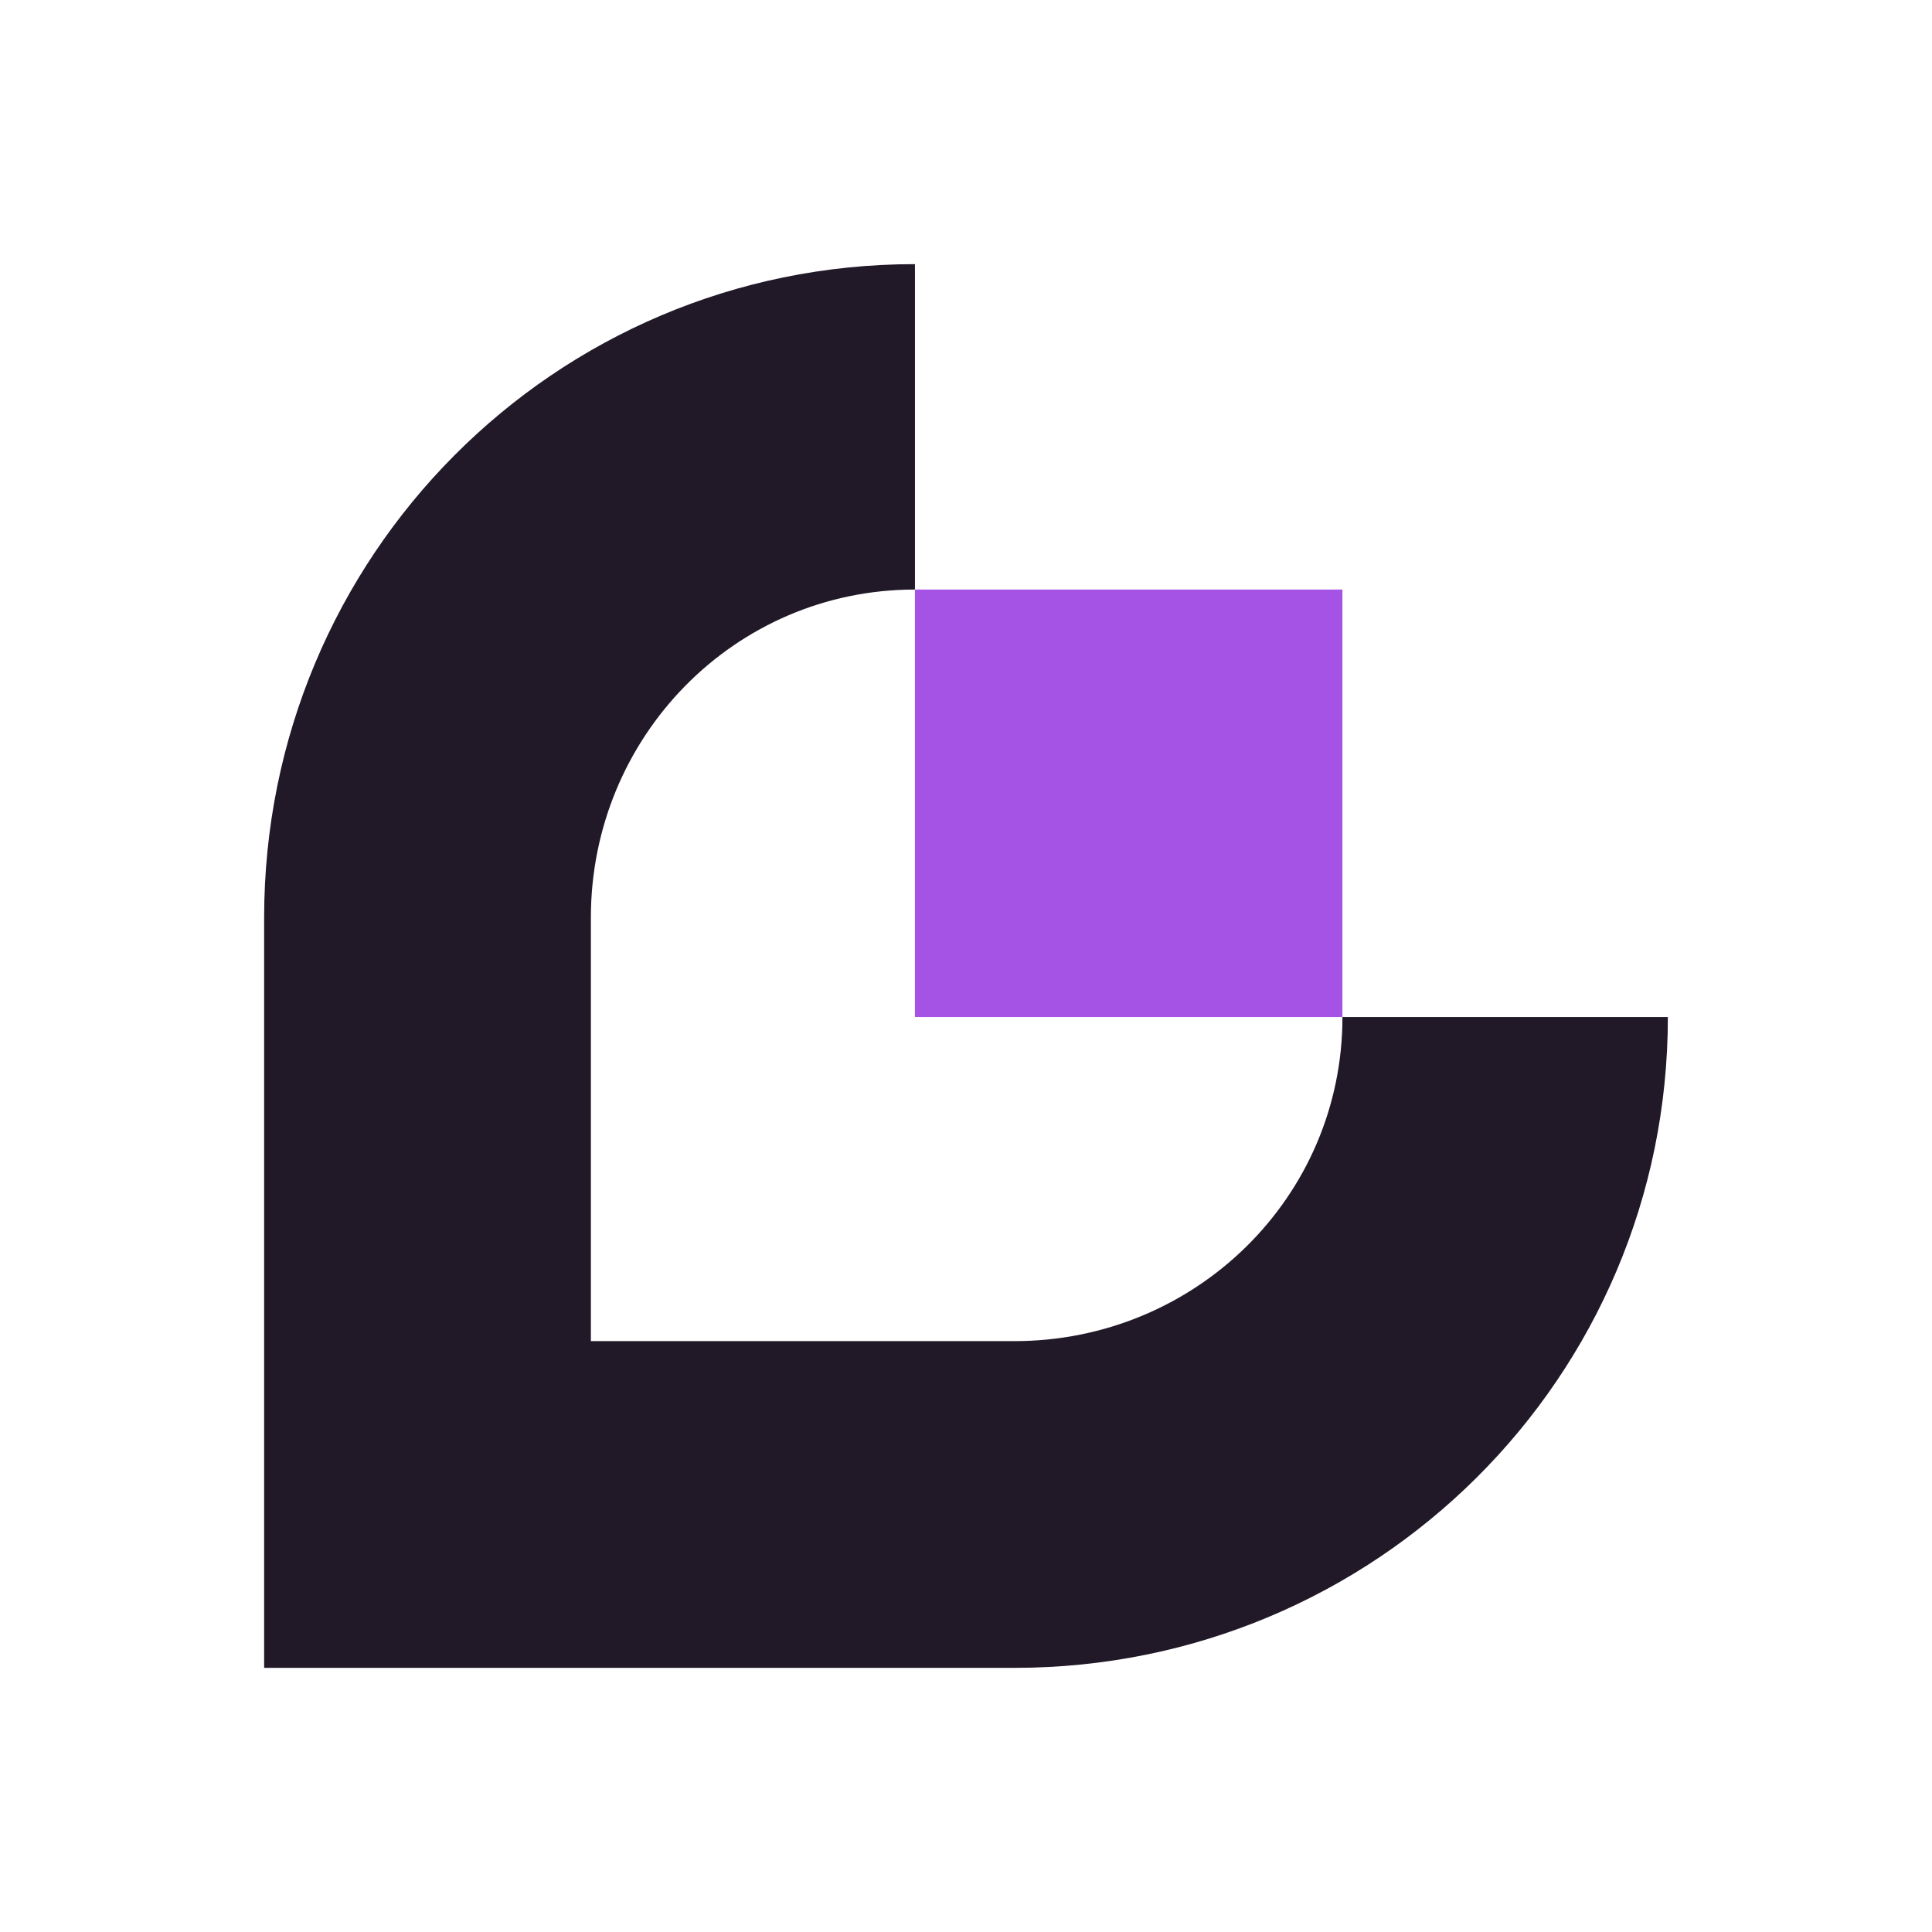 <svg xmlns="http://www.w3.org/2000/svg" width="512" height="512" fill="none"><path fill="#211828" d="M355.764 269.527c0 47.84-39.1 85.885-86.94 85.885H156.588V243.176c0-47.84 38.045-86.94 85.885-86.94V70C146.836 70 70 147.54 70 243.176V442h198.824C364.46 442 442 365.164 442 269.527h-86.236Z"/><path fill="#A553E5" d="M242.465 156.236h113.291v113.291H242.465z"/></svg>